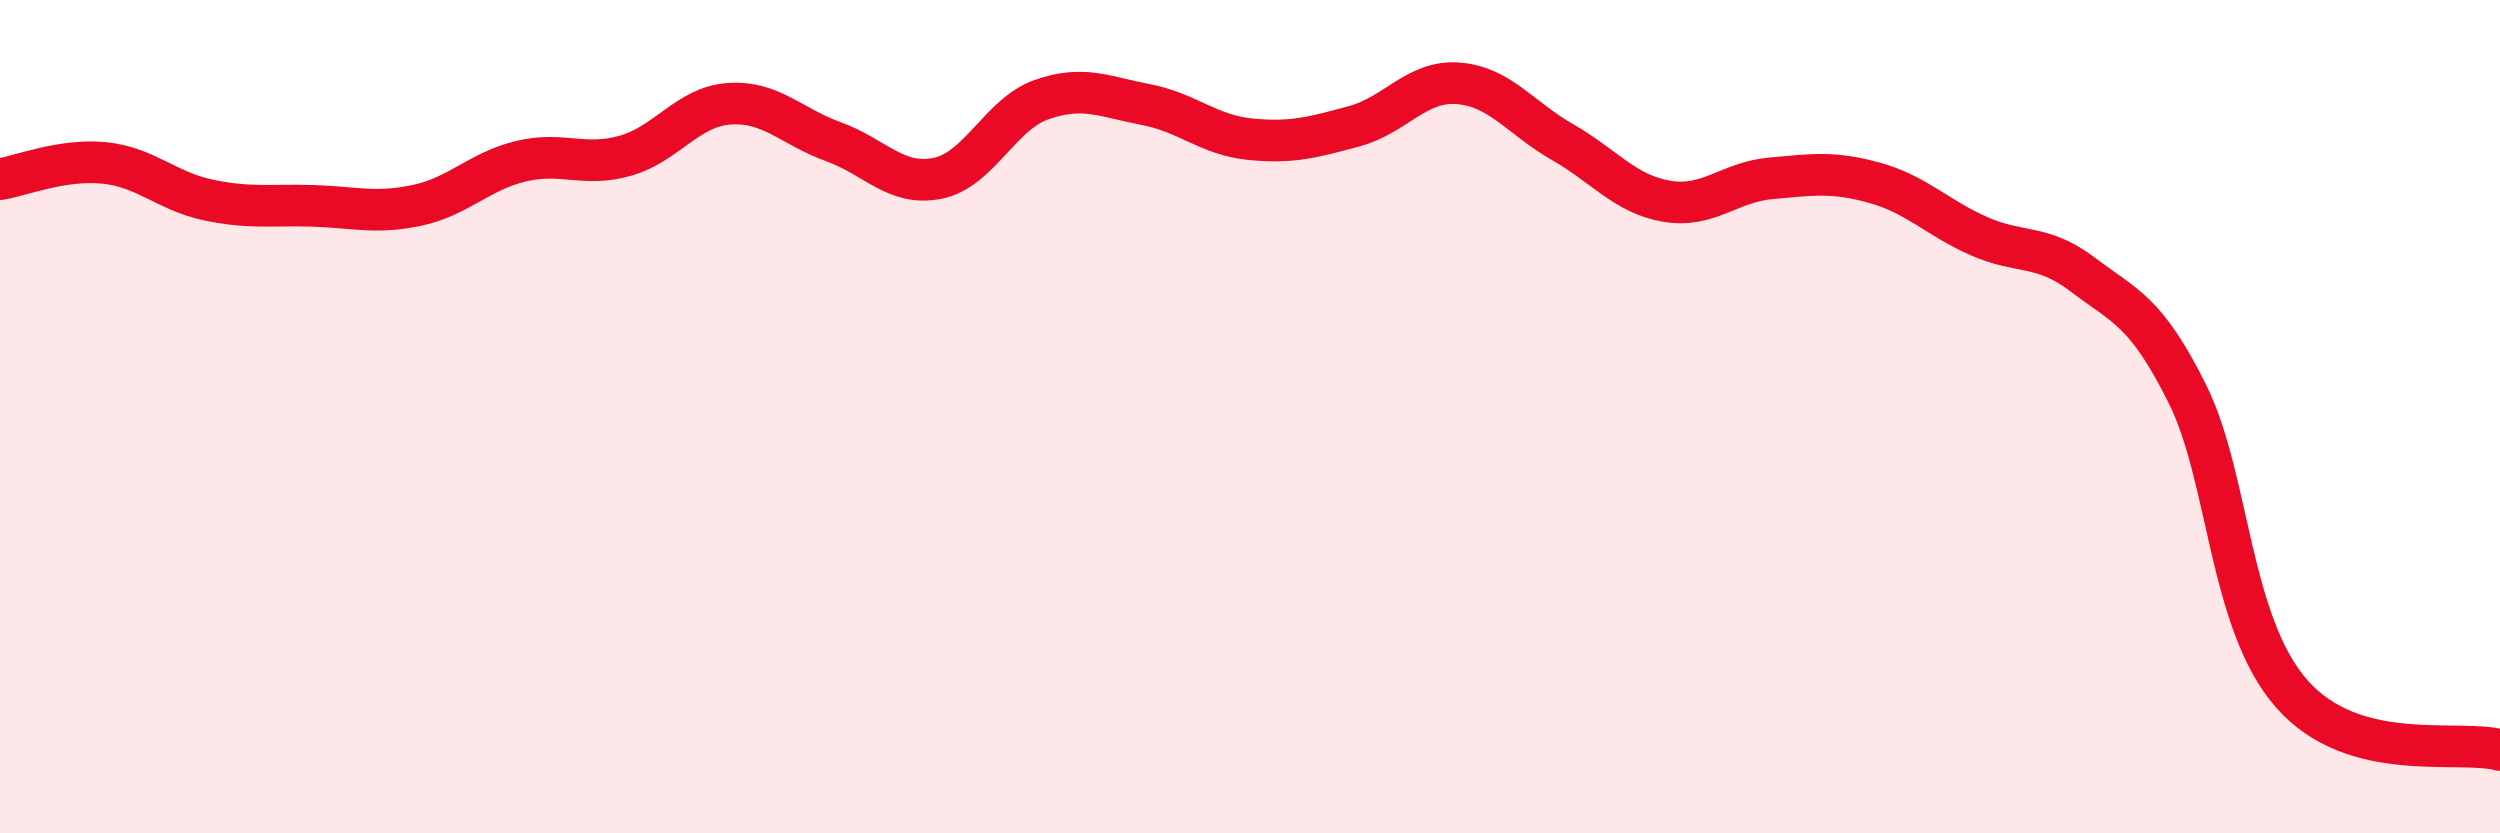 
    <svg width="60" height="20" viewBox="0 0 60 20" xmlns="http://www.w3.org/2000/svg">
      <path
        d="M 0,4.3 C 0.5,4.22 1.5,3.81 2.5,3.91 C 3.5,4.01 4,4.59 5,4.8 C 6,5.01 6.5,4.91 7.5,4.94 C 8.5,4.97 9,5.14 10,4.93 C 11,4.72 11.5,4.11 12.5,3.87 C 13.5,3.63 14,4.02 15,3.74 C 16,3.46 16.5,2.56 17.5,2.49 C 18.5,2.42 19,3.04 20,3.4 C 21,3.76 21.5,4.48 22.5,4.28 C 23.5,4.08 24,2.74 25,2.39 C 26,2.04 26.5,2.32 27.5,2.51 C 28.5,2.7 29,3.24 30,3.34 C 31,3.44 31.5,3.3 32.5,3.03 C 33.5,2.76 34,1.92 35,2 C 36,2.08 36.5,2.84 37.5,3.41 C 38.5,3.98 39,4.66 40,4.83 C 41,5 41.5,4.37 42.5,4.28 C 43.5,4.19 44,4.11 45,4.39 C 46,4.67 46.5,5.23 47.5,5.67 C 48.5,6.11 49,5.84 50,6.6 C 51,7.36 51.5,7.45 52.5,9.46 C 53.5,11.47 53.5,14.94 55,16.65 C 56.5,18.36 59,17.73 60,18L60 20L0 20Z"
        fill="#EB0A25"
        opacity="0.1"
        stroke-linecap="round"
        stroke-linejoin="round"
      />
      <path
        d="M 0,4.3 C 0.5,4.22 1.5,3.81 2.5,3.91 C 3.5,4.01 4,4.59 5,4.8 C 6,5.01 6.5,4.91 7.5,4.94 C 8.5,4.97 9,5.14 10,4.93 C 11,4.72 11.5,4.11 12.5,3.87 C 13.5,3.63 14,4.02 15,3.74 C 16,3.46 16.5,2.56 17.5,2.49 C 18.5,2.42 19,3.04 20,3.4 C 21,3.76 21.5,4.48 22.5,4.28 C 23.5,4.08 24,2.74 25,2.39 C 26,2.04 26.5,2.32 27.5,2.51 C 28.5,2.7 29,3.24 30,3.34 C 31,3.44 31.5,3.3 32.5,3.03 C 33.5,2.76 34,1.92 35,2 C 36,2.08 36.5,2.84 37.5,3.41 C 38.5,3.98 39,4.66 40,4.83 C 41,5 41.5,4.37 42.5,4.28 C 43.5,4.19 44,4.11 45,4.39 C 46,4.67 46.5,5.23 47.5,5.67 C 48.5,6.11 49,5.84 50,6.6 C 51,7.36 51.5,7.45 52.5,9.46 C 53.5,11.47 53.5,14.94 55,16.65 C 56.5,18.36 59,17.73 60,18"
        stroke="#EB0A25"
        stroke-width="1"
        fill="none"
        stroke-linecap="round"
        stroke-linejoin="round"
      />
    </svg>
  